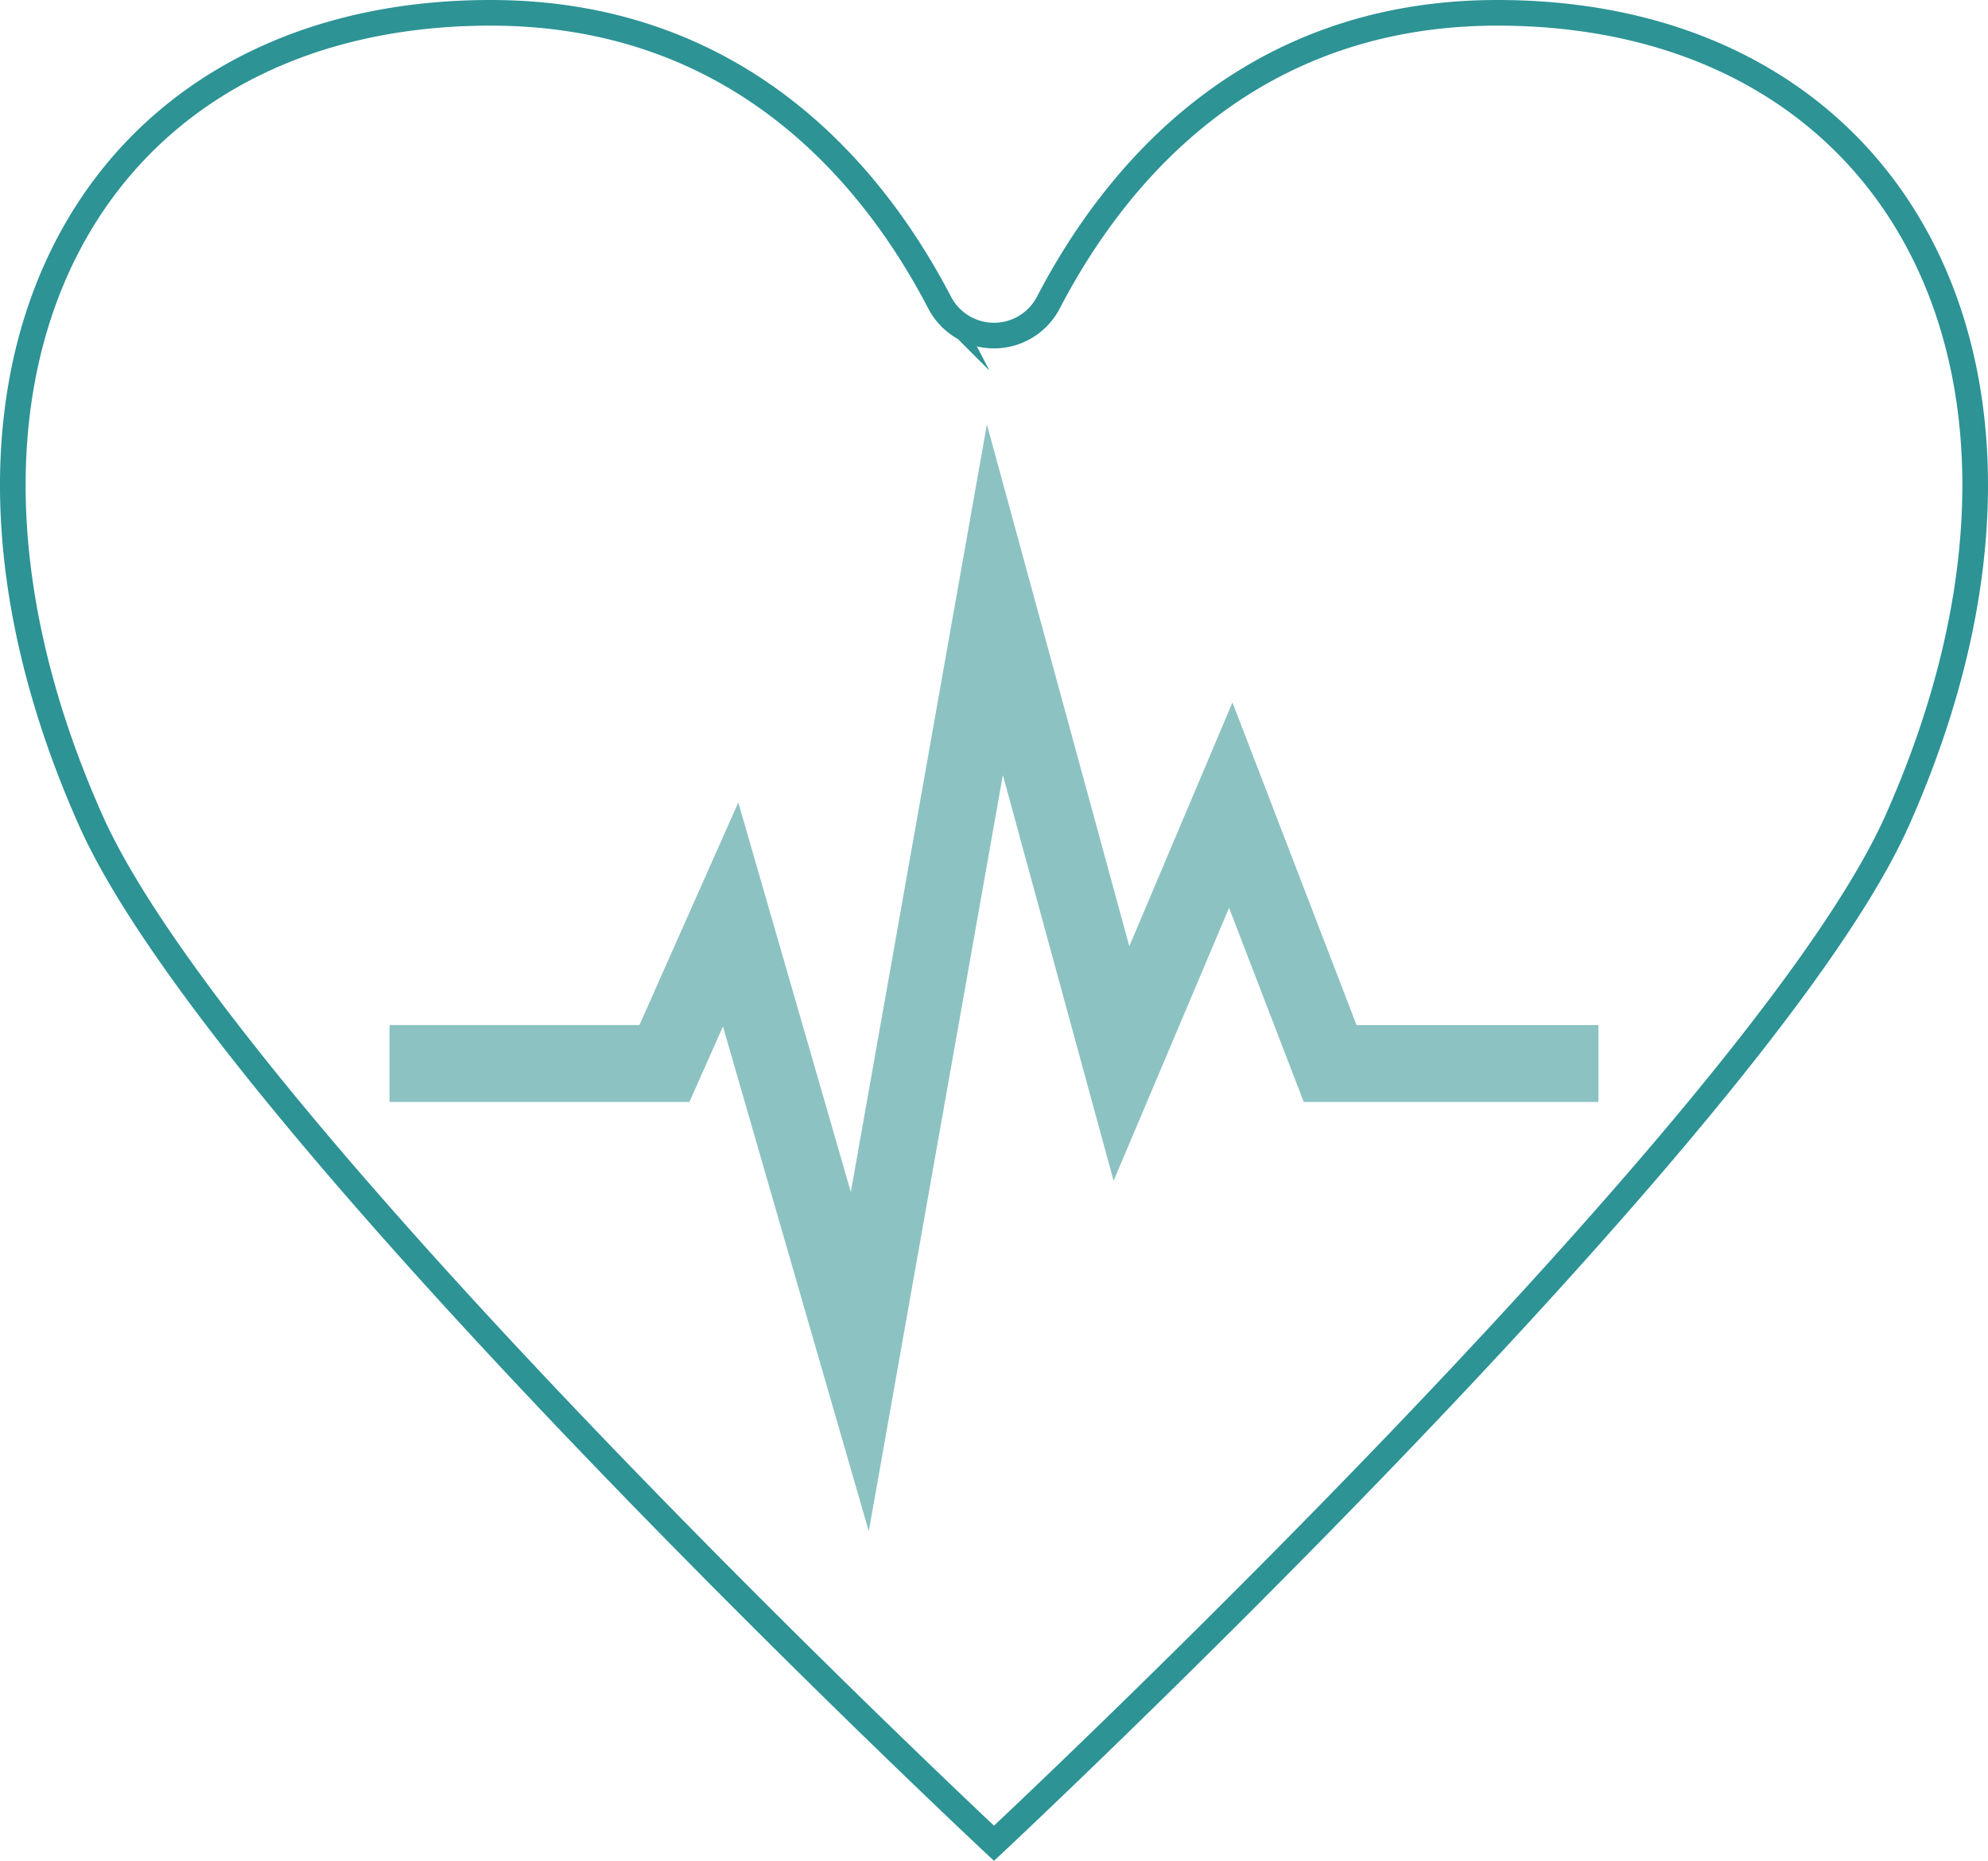 <svg id="Group_1896" data-name="Group 1896" xmlns="http://www.w3.org/2000/svg" xmlns:xlink="http://www.w3.org/1999/xlink" width="232.642" height="217.732" viewBox="0 0 232.642 217.732">
  <defs>
    <clipPath id="clip-path">
      <rect id="Rectangle_909" data-name="Rectangle 909" width="232.642" height="217.732" fill="none"/>
    </clipPath>
  </defs>
  <g id="Group_1895" data-name="Group 1895" clip-path="url(#clip-path)">
    <path id="Path_2413" data-name="Path 2413" d="M116.321,215.678S26.547,131.745,10.617,95.987C-12.434,44.245,10.067,1.5,57.409,1.5c29.332,0,44.933,19.262,52.557,33.918a7.171,7.171,0,0,0,12.71,0C130.3,20.761,145.9,1.5,175.233,1.5c47.342,0,69.843,42.746,46.792,94.488C206.1,131.745,116.321,215.678,116.321,215.678Z" fill="none" stroke="#2d9395" stroke-miterlimit="10" stroke-width="3"/>
    <path id="Path_2414" data-name="Path 2414" d="M45.581,124.44H77.752L85.5,107l15.117,52.326,15.807-89.149,14.813,54.265,12.791-30.233,11.629,30.233h31.4" fill="none" stroke="#8dc2c2" stroke-miterlimit="10" stroke-width="9"/>
  </g>
</svg>
